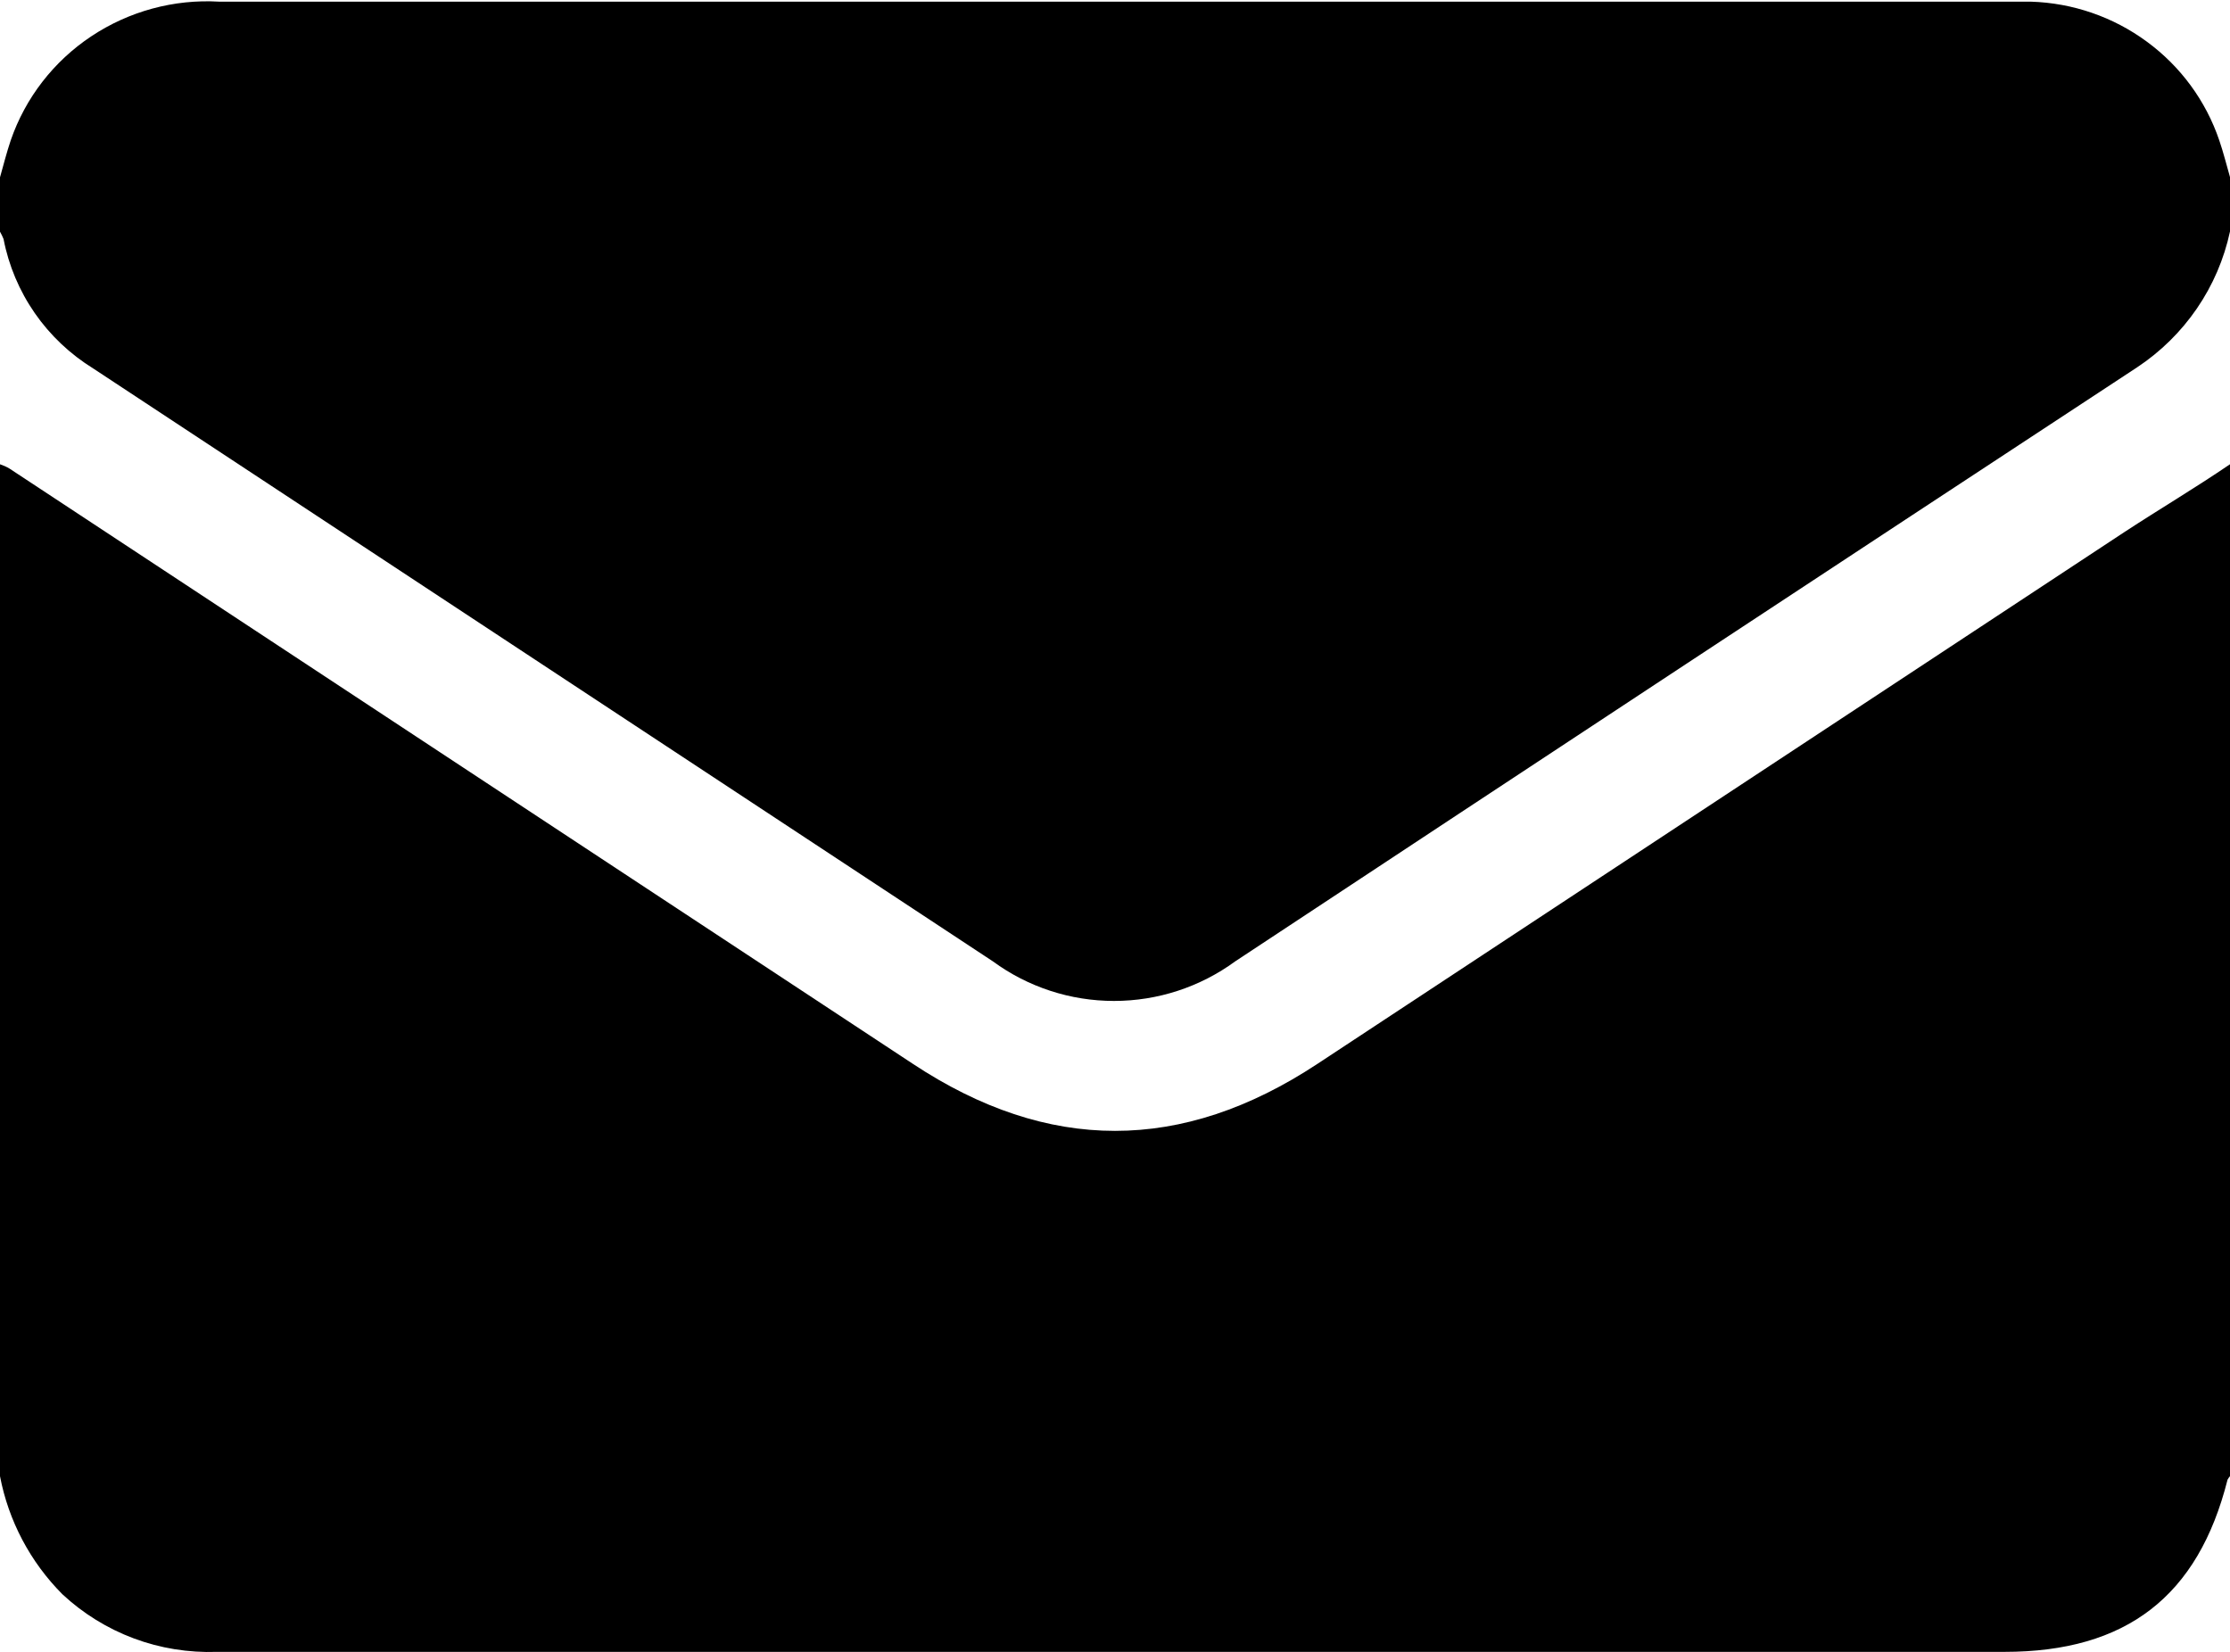 <svg width="27" height="20" viewBox="0 0 27 20" fill="none" xmlns="http://www.w3.org/2000/svg">
<g clip-path="url(#clip0_91_3718)">
<path d="M27 5.621V17.873C26.988 17.886 26.978 17.901 26.97 17.916C26.614 19.329 25.743 20 24.27 20H2.627C2.283 20.012 1.941 19.957 1.62 19.837C1.299 19.717 1.005 19.535 0.755 19.302C0.366 18.911 0.103 18.413 0 17.873V5.621C0.041 5.635 0.08 5.652 0.116 5.674L11.055 12.882C12.69 13.962 14.31 13.962 15.949 12.882C19.207 10.735 22.465 8.588 25.723 6.441C26.146 6.164 26.574 5.911 27 5.621Z" fill="black"/>
<path d="M0 2.805V2.147C0.043 1.995 0.08 1.847 0.13 1.699C0.307 1.185 0.65 0.742 1.106 0.439C1.562 0.136 2.105 -0.012 2.653 0.02H24.35C24.427 0.02 24.506 0.02 24.586 0.02C25.095 0.035 25.586 0.204 25.994 0.505C26.403 0.805 26.708 1.222 26.87 1.699C26.92 1.844 26.957 1.995 27 2.144V2.802C26.856 3.476 26.451 4.067 25.873 4.449C22.231 6.841 18.592 9.238 14.955 11.64C14.53 11.951 14.016 12.119 13.488 12.119C12.96 12.119 12.446 11.951 12.022 11.64L1.13 4.462C0.85 4.289 0.608 4.061 0.421 3.791C0.234 3.521 0.105 3.216 0.043 2.894C0.031 2.864 0.016 2.834 0 2.805Z" fill="black"/>
</g>
<defs>
<clipPath id="clip0_91_3718">
<rect width="27" height="20" fill="white"/>
</clipPath>
</defs>
</svg>
